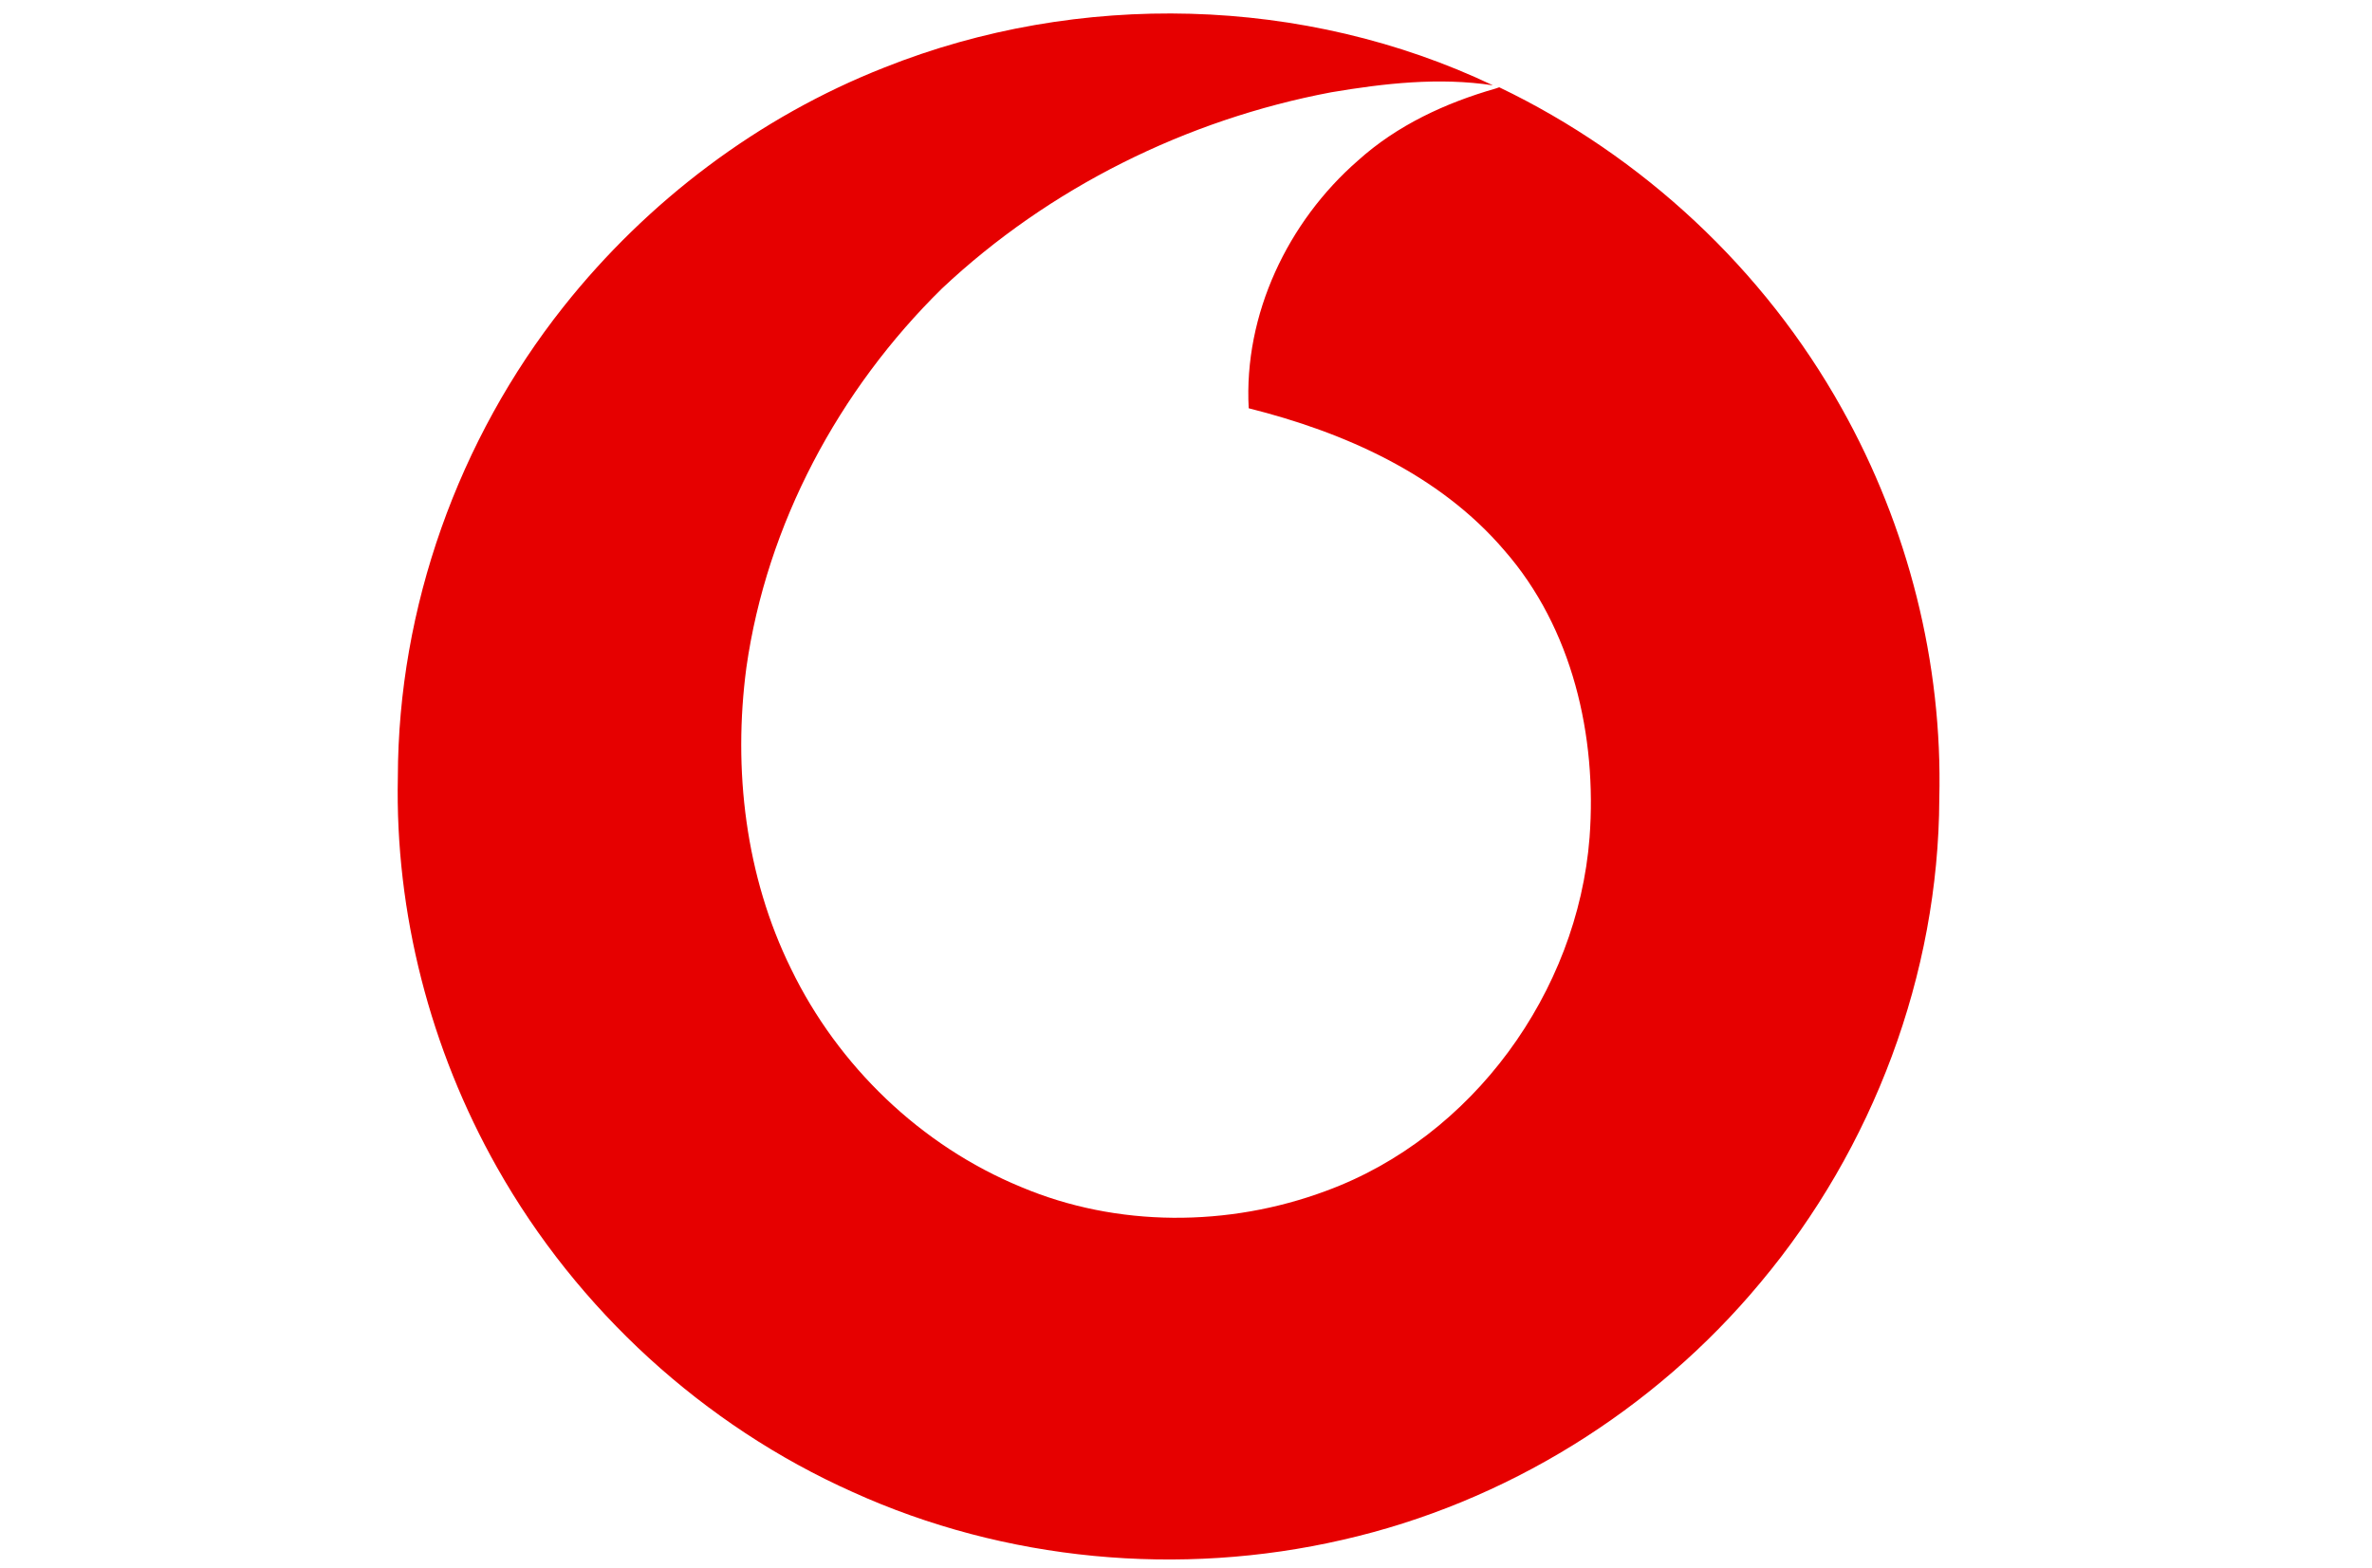 <?xml version="1.0" encoding="UTF-8" standalone="no"?>
<svg
   width="2500"
   height="1653"
   viewBox="30.85 37.91 132.635 87.72"
   version="1.1"
   id="svg2"
   sodipodi:docname="Vodafone.svg"
   inkscape:version="1.3.2 (091e20e, 2023-11-25, custom)"
   xmlns:inkscape="http://www.inkscape.org/namespaces/inkscape"
   xmlns:sodipodi="http://sodipodi.sourceforge.net/DTD/sodipodi-0.dtd"
   xmlns="http://www.w3.org/2000/svg"
   xmlns:svg="http://www.w3.org/2000/svg">
  <defs
     id="defs2" />
  <sodipodi:namedview
     id="namedview2"
     pagecolor="#ffffff"
     bordercolor="#000000"
     borderopacity="0.25"
     inkscape:showpageshadow="2"
     inkscape:pageopacity="0.0"
     inkscape:pagecheckerboard="0"
     inkscape:deskcolor="#d1d1d1"
     inkscape:zoom="0.32074364"
     inkscape:cx="1063.1544"
     inkscape:cy="933.76755"
     inkscape:window-width="1920"
     inkscape:window-height="1009"
     inkscape:window-x="-8"
     inkscape:window-y="-8"
     inkscape:window-maximized="1"
     inkscape:current-layer="svg2" />
  <path
     d="m 80.301,41.685 c 10.844,-4.322 23.476,-4.023 34.031,0.997 -3.008,-0.457 -6.067,-0.112 -9.044,0.391 -8.086,1.527 -15.77,5.331 -21.776,10.983 -5.759,5.661 -9.795,13.171 -10.934,21.207 -0.754,5.694 -0.055,11.666 2.5,16.848 2.633,5.437 7.267,9.897 12.853,12.199 5.382,2.278 11.626,2.253 17.078,0.22 8.18,-3.002 14.058,-11.108 14.73,-19.768 0.423,-5.676 -0.958,-11.714 -4.771,-16.067 -3.64,-4.261 -8.965,-6.609 -14.293,-7.945 -0.286,-5.255 2.19,-10.446 6.116,-13.863 2.18,-1.966 4.886,-3.219 7.684,-4.021 l 0.212,-0.073 c 8.01,3.841 14.815,10.176 19.152,17.952 3.715,6.621 5.653,14.251 5.461,21.85 -0.037,9.828 -3.71,19.558 -10.007,27.072 -5.954,7.166 -14.283,12.321 -23.36,14.385 -9.101,2.1 -18.893,1.194 -27.411,-2.674 C 70.188,117.656 63.127,111.185 58.635,103.225 54.899,96.611 52.922,88.984 53.086,81.375 53.103,71.895 56.47,62.487 62.348,55.074 67.043,49.154 73.272,44.447 80.301,41.685 Z m 0,0"
     fill="#e60000"
     id="path1-7"
     style="stroke-width:0.228" />
</svg>
